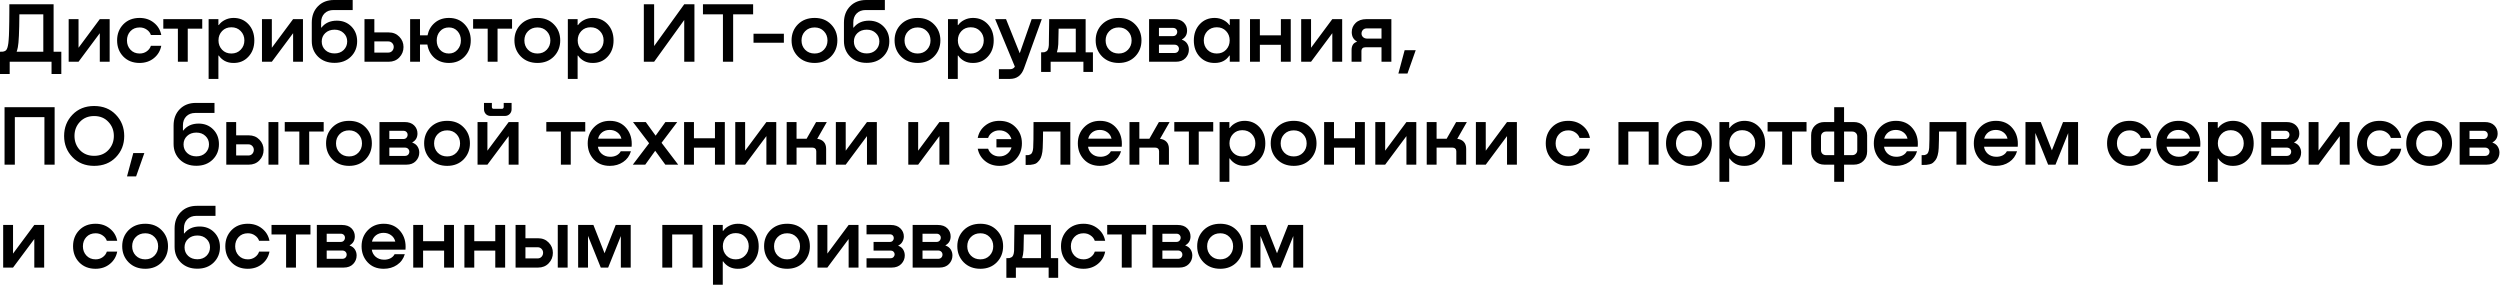 <svg width="583" height="67" viewBox="0 0 583 67" fill="none" xmlns="http://www.w3.org/2000/svg">
<path d="M12.5 1V12.06H14.3V17.26H12.02V14.4H2.26V17.26H7.45058e-09V12.06H0.2C0.427 12.06 0.6 12.053 0.72 12.04C0.84 12.013 0.987 11.967 1.16 11.9C1.333 11.82 1.473 11.68 1.58 11.48C1.687 11.28 1.773 11.013 1.84 10.68C1.92 10.347 1.98 9.88 2.02 9.28C2.073 8.667 2.107 7.953 2.12 7.14C2.147 6.327 2.16 5.6 2.16 4.96C2.173 4.307 2.18 3.547 2.18 2.68C2.18 1.813 2.18 1.253 2.18 1H12.5ZM3.88 12.06H10.1V3.34H4.52C4.493 7.433 4.373 9.993 4.16 11.02C4.067 11.473 3.973 11.82 3.88 12.06ZM18.313 11.14L23.273 4.46H25.573V14.4H23.273V7.74L18.313 14.4H16.013V4.46H18.313V11.14ZM37.608 8.16H35.188C35.015 7.64 34.688 7.22 34.208 6.9C33.741 6.567 33.195 6.4 32.568 6.4C31.675 6.4 30.955 6.693 30.408 7.28C29.875 7.853 29.608 8.573 29.608 9.44C29.608 10.293 29.881 11.013 30.428 11.6C30.975 12.187 31.688 12.48 32.568 12.48C33.195 12.48 33.741 12.313 34.208 11.98C34.688 11.647 35.015 11.213 35.188 10.68H37.608C37.381 11.853 36.808 12.813 35.888 13.56C34.968 14.307 33.855 14.68 32.548 14.68C30.988 14.68 29.721 14.18 28.748 13.18C27.788 12.18 27.308 10.927 27.308 9.42C27.308 7.927 27.788 6.68 28.748 5.68C29.721 4.68 30.988 4.18 32.548 4.18C33.855 4.18 34.968 4.553 35.888 5.3C36.808 6.033 37.381 6.987 37.608 8.16ZM47.163 4.46V6.68H43.783V14.4H41.483V6.68H38.083V4.46H47.163ZM54.41 4.18C55.837 4.167 57.01 4.653 57.93 5.64C58.85 6.627 59.31 7.893 59.31 9.44C59.31 10.987 58.843 12.253 57.91 13.24C56.99 14.227 55.824 14.707 54.41 14.68C53.677 14.68 53.017 14.527 52.43 14.22C51.843 13.9 51.377 13.48 51.03 12.96H50.93V18.4H48.65V4.46H50.93V5.84H51.03C51.377 5.347 51.843 4.953 52.43 4.66C53.017 4.353 53.677 4.193 54.41 4.18ZM53.95 12.48C54.843 12.48 55.57 12.187 56.13 11.6C56.703 11.013 56.99 10.287 56.99 9.42C56.99 8.553 56.703 7.827 56.13 7.24C55.57 6.653 54.843 6.36 53.95 6.36C53.07 6.36 52.35 6.653 51.79 7.24C51.23 7.827 50.95 8.553 50.95 9.42C50.95 10.273 51.23 11 51.79 11.6C52.35 12.187 53.07 12.48 53.95 12.48ZM63.392 11.14L68.352 4.46H70.652V14.4H68.352V7.74L63.392 14.4H61.092V4.46H63.392V11.14ZM78.546 4.82C79.919 4.82 81.053 5.273 81.946 6.18C82.839 7.087 83.286 8.233 83.286 9.62C83.286 11.06 82.799 12.26 81.826 13.22C80.853 14.18 79.579 14.66 78.006 14.66C76.433 14.66 75.153 14.18 74.166 13.22C73.193 12.247 72.706 11.033 72.706 9.58V5.28C72.706 3.72 73.179 2.453 74.126 1.48C75.086 0.493 76.339 -9.82285e-05 77.886 -9.82285e-05H82.246V2.34H77.766C76.899 2.34 76.199 2.607 75.666 3.14C75.146 3.673 74.886 4.373 74.886 5.24V6.44H74.966C75.806 5.36 76.999 4.82 78.546 4.82ZM78.026 12.46C78.893 12.46 79.599 12.193 80.146 11.66C80.693 11.113 80.966 10.447 80.966 9.66C80.966 8.887 80.693 8.24 80.146 7.72C79.599 7.187 78.893 6.92 78.026 6.92C77.133 6.92 76.406 7.187 75.846 7.72C75.299 8.24 75.026 8.893 75.026 9.68C75.026 10.48 75.306 11.147 75.866 11.68C76.426 12.2 77.146 12.46 78.026 12.46ZM90.638 7.56C91.651 7.56 92.478 7.893 93.118 8.56C93.771 9.227 94.098 10.027 94.098 10.96C94.098 11.907 93.771 12.72 93.118 13.4C92.478 14.067 91.651 14.4 90.638 14.4H84.998V4.46H87.298V7.56H90.638ZM90.558 12.26C90.918 12.26 91.218 12.133 91.458 11.88C91.698 11.613 91.818 11.3 91.818 10.94C91.818 10.593 91.698 10.293 91.458 10.04C91.218 9.787 90.918 9.66 90.558 9.66H87.298V12.26H90.558ZM104.682 4.18C106.202 4.18 107.429 4.68 108.362 5.68C109.309 6.68 109.782 7.927 109.782 9.42C109.782 10.927 109.309 12.18 108.362 13.18C107.416 14.18 106.189 14.68 104.682 14.68C103.336 14.68 102.209 14.287 101.302 13.5C100.409 12.7 99.862 11.66 99.662 10.38H97.942V14.4H95.642V4.46H97.942V8.24H99.702C99.942 7.04 100.502 6.067 101.382 5.32C102.276 4.56 103.376 4.18 104.682 4.18ZM104.682 12.48C105.496 12.48 106.162 12.187 106.682 11.6C107.216 11.013 107.482 10.293 107.482 9.44C107.482 8.573 107.222 7.853 106.702 7.28C106.182 6.693 105.509 6.4 104.682 6.4C103.829 6.4 103.142 6.693 102.622 7.28C102.102 7.853 101.842 8.573 101.842 9.44C101.842 10.32 102.102 11.047 102.622 11.62C103.142 12.193 103.829 12.48 104.682 12.48ZM119.409 4.46V6.68H116.029V14.4H113.729V6.68H110.329V4.46H119.409ZM125.344 14.68C123.757 14.68 122.464 14.18 121.464 13.18C120.464 12.167 119.964 10.913 119.964 9.42C119.964 7.927 120.457 6.68 121.444 5.68C122.444 4.68 123.744 4.18 125.344 4.18C126.917 4.18 128.19 4.68 129.164 5.68C130.15 6.68 130.644 7.927 130.644 9.42C130.644 10.913 130.15 12.167 129.164 13.18C128.177 14.18 126.904 14.68 125.344 14.68ZM125.344 12.48C126.224 12.48 126.944 12.187 127.504 11.6C128.064 11.013 128.344 10.293 128.344 9.44C128.344 8.573 128.064 7.853 127.504 7.28C126.944 6.693 126.224 6.4 125.344 6.4C124.437 6.4 123.697 6.693 123.124 7.28C122.564 7.853 122.284 8.573 122.284 9.44C122.284 10.293 122.564 11.013 123.124 11.6C123.697 12.187 124.437 12.48 125.344 12.48ZM138.18 4.18C139.606 4.167 140.78 4.653 141.7 5.64C142.62 6.627 143.08 7.893 143.08 9.44C143.08 10.987 142.613 12.253 141.68 13.24C140.76 14.227 139.593 14.707 138.18 14.68C137.446 14.68 136.786 14.527 136.2 14.22C135.613 13.9 135.146 13.48 134.8 12.96H134.7V18.4H132.42V4.46H134.7V5.84H134.8C135.146 5.347 135.613 4.953 136.2 4.66C136.786 4.353 137.446 4.193 138.18 4.18ZM137.72 12.48C138.613 12.48 139.34 12.187 139.9 11.6C140.473 11.013 140.76 10.287 140.76 9.42C140.76 8.553 140.473 7.827 139.9 7.24C139.34 6.653 138.613 6.36 137.72 6.36C136.84 6.36 136.12 6.653 135.56 7.24C135 7.827 134.72 8.553 134.72 9.42C134.72 10.273 135 11 135.56 11.6C136.12 12.187 136.84 12.48 137.72 12.48ZM152.542 10.74L159.562 1H161.942V14.4H159.562V4.66L152.542 14.4H150.142V1H152.542V10.74ZM163.929 1H175.629V3.34H170.969V14.4H168.589V3.34H163.929V1ZM175.72 9.96V7.86H182.8V9.96H175.72ZM189.973 14.68C188.386 14.68 187.093 14.18 186.093 13.18C185.093 12.167 184.593 10.913 184.593 9.42C184.593 7.927 185.086 6.68 186.073 5.68C187.073 4.68 188.373 4.18 189.973 4.18C191.546 4.18 192.819 4.68 193.793 5.68C194.779 6.68 195.273 7.927 195.273 9.42C195.273 10.913 194.779 12.167 193.793 13.18C192.806 14.18 191.533 14.68 189.973 14.68ZM189.973 12.48C190.853 12.48 191.573 12.187 192.133 11.6C192.693 11.013 192.973 10.293 192.973 9.44C192.973 8.573 192.693 7.853 192.133 7.28C191.573 6.693 190.853 6.4 189.973 6.4C189.066 6.4 188.326 6.693 187.753 7.28C187.193 7.853 186.913 8.573 186.913 9.44C186.913 10.293 187.193 11.013 187.753 11.6C188.326 12.187 189.066 12.48 189.973 12.48ZM202.648 4.82C204.021 4.82 205.154 5.273 206.048 6.18C206.941 7.087 207.388 8.233 207.388 9.62C207.388 11.06 206.901 12.26 205.928 13.22C204.954 14.18 203.681 14.66 202.108 14.66C200.534 14.66 199.254 14.18 198.268 13.22C197.294 12.247 196.808 11.033 196.808 9.58V5.28C196.808 3.72 197.281 2.453 198.228 1.48C199.188 0.493 200.441 -9.82285e-05 201.988 -9.82285e-05H206.348V2.34H201.868C201.001 2.34 200.301 2.607 199.768 3.14C199.248 3.673 198.988 4.373 198.988 5.24V6.44H199.068C199.908 5.36 201.101 4.82 202.648 4.82ZM202.128 12.46C202.994 12.46 203.701 12.193 204.248 11.66C204.794 11.113 205.068 10.447 205.068 9.66C205.068 8.887 204.794 8.24 204.248 7.72C203.701 7.187 202.994 6.92 202.128 6.92C201.234 6.92 200.508 7.187 199.948 7.72C199.401 8.24 199.128 8.893 199.128 9.68C199.128 10.48 199.408 11.147 199.968 11.68C200.528 12.2 201.248 12.46 202.128 12.46ZM213.996 14.68C212.409 14.68 211.116 14.18 210.116 13.18C209.116 12.167 208.616 10.913 208.616 9.42C208.616 7.927 209.109 6.68 210.096 5.68C211.096 4.68 212.396 4.18 213.996 4.18C215.569 4.18 216.843 4.68 217.816 5.68C218.803 6.68 219.296 7.927 219.296 9.42C219.296 10.913 218.803 12.167 217.816 13.18C216.829 14.18 215.556 14.68 213.996 14.68ZM213.996 12.48C214.876 12.48 215.596 12.187 216.156 11.6C216.716 11.013 216.996 10.293 216.996 9.44C216.996 8.573 216.716 7.853 216.156 7.28C215.596 6.693 214.876 6.4 213.996 6.4C213.089 6.4 212.349 6.693 211.776 7.28C211.216 7.853 210.936 8.573 210.936 9.44C210.936 10.293 211.216 11.013 211.776 11.6C212.349 12.187 213.089 12.48 213.996 12.48ZM226.832 4.18C228.259 4.167 229.432 4.653 230.352 5.64C231.272 6.627 231.732 7.893 231.732 9.44C231.732 10.987 231.265 12.253 230.332 13.24C229.412 14.227 228.245 14.707 226.832 14.68C226.099 14.68 225.439 14.527 224.852 14.22C224.265 13.9 223.799 13.48 223.452 12.96H223.352V18.4H221.072V4.46H223.352V5.84H223.452C223.799 5.347 224.265 4.953 224.852 4.66C225.439 4.353 226.099 4.193 226.832 4.18ZM226.372 12.48C227.265 12.48 227.992 12.187 228.552 11.6C229.125 11.013 229.412 10.287 229.412 9.42C229.412 8.553 229.125 7.827 228.552 7.24C227.992 6.653 227.265 6.36 226.372 6.36C225.492 6.36 224.772 6.653 224.212 7.24C223.652 7.827 223.372 8.553 223.372 9.42C223.372 10.273 223.652 11 224.212 11.6C224.772 12.187 225.492 12.48 226.372 12.48ZM237.804 12.42L240.584 4.46H242.944L238.784 15.98C238.198 17.593 237.111 18.4 235.524 18.4H232.944V16.14H235.504C236.051 16.14 236.438 15.94 236.664 15.54L232.064 4.46H234.604L237.804 12.42ZM253.17 4.46V12.2H254.87V16.78H252.65V14.4H245.01V16.78H242.79V12.2H243.03C243.243 12.2 243.41 12.193 243.53 12.18C243.65 12.153 243.797 12.093 243.97 12C244.157 11.907 244.297 11.74 244.39 11.5C244.497 11.247 244.563 10.92 244.59 10.52C244.603 10.293 244.63 8.273 244.67 4.46H253.17ZM246.47 12.2H250.87V6.68H246.87C246.843 8.56 246.817 9.773 246.79 10.32C246.75 11.04 246.643 11.667 246.47 12.2ZM260.891 14.68C259.304 14.68 258.011 14.18 257.011 13.18C256.011 12.167 255.511 10.913 255.511 9.42C255.511 7.927 256.004 6.68 256.991 5.68C257.991 4.68 259.291 4.18 260.891 4.18C262.464 4.18 263.737 4.68 264.711 5.68C265.697 6.68 266.191 7.927 266.191 9.42C266.191 10.913 265.697 12.167 264.711 13.18C263.724 14.18 262.451 14.68 260.891 14.68ZM260.891 12.48C261.771 12.48 262.491 12.187 263.051 11.6C263.611 11.013 263.891 10.293 263.891 9.44C263.891 8.573 263.611 7.853 263.051 7.28C262.491 6.693 261.771 6.4 260.891 6.4C259.984 6.4 259.244 6.693 258.671 7.28C258.111 7.853 257.831 8.573 257.831 9.44C257.831 10.293 258.111 11.013 258.671 11.6C259.244 12.187 259.984 12.48 260.891 12.48ZM275.627 9.2V9.26C276.173 9.447 276.58 9.753 276.847 10.18C277.113 10.593 277.247 11.06 277.247 11.58C277.247 12.34 276.98 13 276.447 13.56C275.913 14.12 275.173 14.4 274.227 14.4H267.967V4.46H273.807C274.78 4.46 275.527 4.72 276.047 5.24C276.567 5.76 276.827 6.387 276.827 7.12C276.827 8.067 276.427 8.76 275.627 9.2ZM273.507 6.5H270.267V8.42H273.507C273.827 8.42 274.073 8.327 274.247 8.14C274.433 7.94 274.527 7.707 274.527 7.44C274.527 7.173 274.44 6.953 274.267 6.78C274.093 6.593 273.84 6.5 273.507 6.5ZM270.267 12.36H273.867C274.2 12.36 274.46 12.267 274.647 12.08C274.833 11.88 274.927 11.647 274.927 11.38C274.927 11.113 274.833 10.887 274.647 10.7C274.46 10.513 274.2 10.42 273.867 10.42H270.267V12.36ZM286.782 5.84V4.46H289.062V14.4H286.782V12.96H286.682C285.922 14.107 284.795 14.68 283.302 14.68C281.888 14.707 280.715 14.227 279.782 13.24C278.862 12.253 278.402 10.987 278.402 9.44C278.402 7.893 278.862 6.627 279.782 5.64C280.702 4.653 281.875 4.167 283.302 4.18C284.048 4.193 284.708 4.353 285.282 4.66C285.868 4.953 286.335 5.347 286.682 5.84H286.782ZM283.762 12.48C284.642 12.48 285.362 12.187 285.922 11.6C286.482 11 286.762 10.273 286.762 9.42C286.762 8.553 286.482 7.827 285.922 7.24C285.362 6.653 284.642 6.36 283.762 6.36C282.868 6.36 282.135 6.653 281.562 7.24C281.002 7.827 280.722 8.553 280.722 9.42C280.722 10.287 281.002 11.013 281.562 11.6C282.135 12.187 282.868 12.48 283.762 12.48ZM298.702 8.24V4.46H301.002V14.4H298.702V10.44H293.802V14.4H291.502V4.46H293.802V8.24H298.702ZM305.735 11.14L310.695 4.46H312.995V14.4H310.695V7.74L305.735 14.4H303.435V4.46H305.735V11.14ZM324.467 4.46V14.4H322.167V11.02H318.487C317.82 11.02 317.487 11.327 317.487 11.94V14.4H315.187V11.7C315.187 10.647 315.593 10 316.407 9.76V9.66C315.62 9.207 315.227 8.48 315.227 7.48C315.227 6.653 315.527 5.947 316.127 5.36C316.74 4.76 317.587 4.46 318.667 4.46H324.467ZM318.827 9H322.167V6.62H318.747C318.36 6.62 318.053 6.74 317.827 6.98C317.613 7.22 317.507 7.5 317.507 7.82C317.507 8.153 317.627 8.433 317.867 8.66C318.12 8.887 318.44 9 318.827 9ZM327.564 11.7H330.144L328.224 17.14H326.104L327.564 11.7ZM12.74 25V38.4H10.36V27.32H3.46V38.4H1.06V25H12.74ZM21.95 38.68C19.896 38.68 18.216 38.007 16.91 36.66C15.603 35.313 14.95 33.667 14.95 31.72C14.95 29.76 15.597 28.107 16.89 26.76C18.197 25.4 19.883 24.72 21.95 24.72C24.03 24.72 25.716 25.393 27.01 26.74C28.317 28.087 28.97 29.747 28.97 31.72C28.97 33.68 28.317 35.333 27.01 36.68C25.716 38.013 24.03 38.68 21.95 38.68ZM21.95 36.34C23.323 36.34 24.43 35.893 25.27 35C26.123 34.093 26.55 32.993 26.55 31.7C26.55 30.407 26.123 29.313 25.27 28.42C24.43 27.513 23.323 27.06 21.95 27.06C20.59 27.06 19.483 27.513 18.63 28.42C17.79 29.313 17.37 30.407 17.37 31.7C17.37 32.993 17.79 34.093 18.63 35C19.483 35.893 20.59 36.34 21.95 36.34ZM31.079 35.7H33.659L31.739 41.14H29.619L31.079 35.7ZM46.319 28.82C47.693 28.82 48.826 29.273 49.719 30.18C50.613 31.087 51.059 32.233 51.059 33.62C51.059 35.06 50.573 36.26 49.599 37.22C48.626 38.18 47.353 38.66 45.779 38.66C44.206 38.66 42.926 38.18 41.94 37.22C40.966 36.247 40.48 35.033 40.48 33.58V29.28C40.48 27.72 40.953 26.453 41.9 25.48C42.859 24.493 44.113 24 45.66 24H50.02V26.34H45.539C44.673 26.34 43.973 26.607 43.44 27.14C42.919 27.673 42.66 28.373 42.66 29.24V30.44H42.739C43.58 29.36 44.773 28.82 46.319 28.82ZM45.8 36.46C46.666 36.46 47.373 36.193 47.919 35.66C48.466 35.113 48.739 34.447 48.739 33.66C48.739 32.887 48.466 32.24 47.919 31.72C47.373 31.187 46.666 30.92 45.8 30.92C44.906 30.92 44.179 31.187 43.62 31.72C43.073 32.24 42.8 32.893 42.8 33.68C42.8 34.48 43.08 35.147 43.639 35.68C44.2 36.2 44.919 36.46 45.8 36.46ZM55.071 31.56H58.011C59.025 31.56 59.851 31.893 60.491 32.56C61.145 33.227 61.471 34.027 61.471 34.96C61.471 35.907 61.145 36.72 60.491 37.4C59.851 38.067 59.025 38.4 58.011 38.4H52.771V28.46H55.071V31.56ZM62.611 38.4V28.46H64.911V38.4H62.611ZM55.071 36.26H57.931C58.291 36.26 58.591 36.133 58.831 35.88C59.071 35.613 59.191 35.3 59.191 34.94C59.191 34.593 59.071 34.293 58.831 34.04C58.591 33.787 58.291 33.66 57.931 33.66H55.071V36.26ZM75.483 28.46V30.68H72.103V38.4H69.803V30.68H66.403V28.46H75.483ZM81.418 38.68C79.831 38.68 78.538 38.18 77.538 37.18C76.538 36.167 76.038 34.913 76.038 33.42C76.038 31.927 76.531 30.68 77.518 29.68C78.518 28.68 79.818 28.18 81.418 28.18C82.991 28.18 84.265 28.68 85.238 29.68C86.225 30.68 86.718 31.927 86.718 33.42C86.718 34.913 86.225 36.167 85.238 37.18C84.251 38.18 82.978 38.68 81.418 38.68ZM81.418 36.48C82.298 36.48 83.018 36.187 83.578 35.6C84.138 35.013 84.418 34.293 84.418 33.44C84.418 32.573 84.138 31.853 83.578 31.28C83.018 30.693 82.298 30.4 81.418 30.4C80.511 30.4 79.771 30.693 79.198 31.28C78.638 31.853 78.358 32.573 78.358 33.44C78.358 34.293 78.638 35.013 79.198 35.6C79.771 36.187 80.511 36.48 81.418 36.48ZM96.154 33.2V33.26C96.701 33.447 97.107 33.753 97.374 34.18C97.641 34.593 97.774 35.06 97.774 35.58C97.774 36.34 97.507 37 96.974 37.56C96.441 38.12 95.701 38.4 94.754 38.4H88.494V28.46H94.334C95.307 28.46 96.054 28.72 96.574 29.24C97.094 29.76 97.354 30.387 97.354 31.12C97.354 32.067 96.954 32.76 96.154 33.2ZM94.034 30.5H90.794V32.42H94.034C94.354 32.42 94.601 32.327 94.774 32.14C94.961 31.94 95.054 31.707 95.054 31.44C95.054 31.173 94.967 30.953 94.794 30.78C94.621 30.593 94.367 30.5 94.034 30.5ZM90.794 36.36H94.394C94.727 36.36 94.987 36.267 95.174 36.08C95.361 35.88 95.454 35.647 95.454 35.38C95.454 35.113 95.361 34.887 95.174 34.7C94.987 34.513 94.727 34.42 94.394 34.42H90.794V36.36ZM104.289 38.68C102.702 38.68 101.409 38.18 100.409 37.18C99.409 36.167 98.909 34.913 98.909 33.42C98.909 31.927 99.402 30.68 100.389 29.68C101.389 28.68 102.689 28.18 104.289 28.18C105.862 28.18 107.136 28.68 108.109 29.68C109.096 30.68 109.589 31.927 109.589 33.42C109.589 34.913 109.096 36.167 108.109 37.18C107.122 38.18 105.849 38.68 104.289 38.68ZM104.289 36.48C105.169 36.48 105.889 36.187 106.449 35.6C107.009 35.013 107.289 34.293 107.289 33.44C107.289 32.573 107.009 31.853 106.449 31.28C105.889 30.693 105.169 30.4 104.289 30.4C103.382 30.4 102.642 30.693 102.069 31.28C101.509 31.853 101.229 32.573 101.229 33.44C101.229 34.293 101.509 35.013 102.069 35.6C102.642 36.187 103.382 36.48 104.289 36.48ZM117.725 27.04H114.425C113.972 27.04 113.598 26.893 113.305 26.6C113.012 26.293 112.865 25.913 112.865 25.46V24H114.705V24.96C114.705 25.08 114.738 25.18 114.805 25.26C114.885 25.34 114.985 25.38 115.105 25.38H117.065C117.172 25.38 117.265 25.34 117.345 25.26C117.425 25.167 117.465 25.067 117.465 24.96V24H119.305V25.46C119.305 25.913 119.152 26.293 118.845 26.6C118.552 26.893 118.178 27.04 117.725 27.04ZM113.665 35.14L118.625 28.46H120.925V38.4H118.625V31.74L113.665 38.4H111.365V28.46H113.665V35.14ZM136.48 28.46V30.68H133.1V38.4H130.8V30.68H127.4V28.46H136.48ZM142.214 28.18C143.854 28.18 145.147 28.76 146.094 29.92C147.041 31.067 147.441 32.5 147.294 34.22H139.434C139.527 34.873 139.827 35.427 140.334 35.88C140.854 36.32 141.494 36.547 142.254 36.56C142.814 36.573 143.321 36.467 143.774 36.24C144.227 36 144.554 35.68 144.754 35.28H147.134C146.814 36.347 146.207 37.18 145.314 37.78C144.434 38.38 143.401 38.68 142.214 38.68C140.641 38.68 139.387 38.173 138.454 37.16C137.521 36.147 137.054 34.907 137.054 33.44C137.054 31.947 137.534 30.7 138.494 29.7C139.467 28.687 140.707 28.18 142.214 28.18ZM142.174 30.3C141.494 30.3 140.907 30.487 140.414 30.86C139.934 31.233 139.621 31.727 139.474 32.34H144.914C144.767 31.713 144.447 31.22 143.954 30.86C143.461 30.487 142.867 30.3 142.174 30.3ZM154.273 33.3L158.153 38.4H155.153L152.793 35.16L150.473 38.4H147.573L151.373 33.4L147.613 28.46H150.593L152.893 31.64L155.173 28.46H157.933L154.273 33.3ZM166.729 32.24V28.46H169.029V38.4H166.729V34.44H161.829V38.4H159.529V28.46H161.829V32.24H166.729ZM173.763 35.14L178.723 28.46H181.023V38.4H178.723V31.74L173.763 38.4H171.463V28.46H173.763V35.14ZM192.815 28.46L190.575 32.38C191.215 32.447 191.722 32.68 192.095 33.08C192.468 33.48 192.655 34.033 192.655 34.74V38.4H190.355V35.28C190.355 35.013 190.275 34.807 190.115 34.66C189.955 34.5 189.735 34.42 189.455 34.42H185.755V38.4H183.455V28.46H185.755V32.36H188.095L190.315 28.46H192.815ZM197.22 35.14L202.18 28.46H204.48V38.4H202.18V31.74L197.22 38.4H194.92V28.46H197.22V35.14ZM214.114 35.14L219.074 28.46H221.374V38.4H219.074V31.74L214.114 38.4H211.814V28.46H214.114V35.14ZM233.069 28.18C234.629 28.18 235.889 28.68 236.849 29.68C237.822 30.68 238.309 31.927 238.309 33.42C238.309 34.927 237.822 36.18 236.849 37.18C235.889 38.18 234.629 38.68 233.069 38.68C231.762 38.68 230.649 38.307 229.729 37.56C228.809 36.813 228.235 35.853 228.009 34.68H230.429C230.602 35.213 230.922 35.647 231.389 35.98C231.869 36.313 232.422 36.48 233.049 36.48C233.755 36.48 234.355 36.287 234.849 35.9C235.355 35.513 235.702 35.007 235.889 34.38H232.369V32.44H235.869C235.682 31.827 235.342 31.333 234.849 30.96C234.355 30.587 233.755 30.4 233.049 30.4C232.422 30.4 231.869 30.567 231.389 30.9C230.922 31.22 230.602 31.64 230.429 32.16H228.009C228.235 30.987 228.809 30.033 229.729 29.3C230.649 28.553 231.762 28.18 233.069 28.18ZM249.598 28.46V38.4H247.298V30.68H243.238C243.238 32.027 243.212 33.313 243.158 34.54C243.132 35.167 243.052 35.72 242.918 36.2C242.798 36.667 242.632 37.04 242.418 37.32C242.205 37.587 241.998 37.807 241.798 37.98C241.598 38.14 241.338 38.253 241.018 38.32C240.712 38.387 240.472 38.427 240.298 38.44C240.125 38.453 239.892 38.46 239.598 38.46H239.178V36.18H239.398C239.612 36.18 239.778 36.173 239.898 36.16C240.018 36.133 240.165 36.073 240.338 35.98C240.512 35.887 240.645 35.713 240.738 35.46C240.845 35.207 240.912 34.88 240.938 34.48C240.992 33.853 241.018 31.847 241.018 28.46H249.598ZM256.511 28.18C258.151 28.18 259.444 28.76 260.391 29.92C261.338 31.067 261.738 32.5 261.591 34.22H253.731C253.824 34.873 254.124 35.427 254.631 35.88C255.151 36.32 255.791 36.547 256.551 36.56C257.111 36.573 257.618 36.467 258.071 36.24C258.524 36 258.851 35.68 259.051 35.28H261.431C261.111 36.347 260.504 37.18 259.611 37.78C258.731 38.38 257.698 38.68 256.511 38.68C254.938 38.68 253.684 38.173 252.751 37.16C251.818 36.147 251.351 34.907 251.351 33.44C251.351 31.947 251.831 30.7 252.791 29.7C253.764 28.687 255.004 28.18 256.511 28.18ZM256.471 30.3C255.791 30.3 255.204 30.487 254.711 30.86C254.231 31.233 253.918 31.727 253.771 32.34H259.211C259.064 31.713 258.744 31.22 258.251 30.86C257.758 30.487 257.164 30.3 256.471 30.3ZM272.756 28.46L270.516 32.38C271.156 32.447 271.663 32.68 272.036 33.08C272.41 33.48 272.596 34.033 272.596 34.74V38.4H270.296V35.28C270.296 35.013 270.216 34.807 270.056 34.66C269.896 34.5 269.676 34.42 269.396 34.42H265.696V38.4H263.396V28.46H265.696V32.36H268.036L270.256 28.46H272.756ZM282.925 28.46V30.68H279.545V38.4H277.245V30.68H273.845V28.46H282.925ZM290.172 28.18C291.599 28.167 292.772 28.653 293.692 29.64C294.612 30.627 295.072 31.893 295.072 33.44C295.072 34.987 294.605 36.253 293.672 37.24C292.752 38.227 291.585 38.707 290.172 38.68C289.439 38.68 288.779 38.527 288.192 38.22C287.605 37.9 287.139 37.48 286.792 36.96H286.692V42.4H284.412V28.46H286.692V29.84H286.792C287.139 29.347 287.605 28.953 288.192 28.66C288.779 28.353 289.439 28.193 290.172 28.18ZM289.712 36.48C290.605 36.48 291.332 36.187 291.892 35.6C292.465 35.013 292.752 34.287 292.752 33.42C292.752 32.553 292.465 31.827 291.892 31.24C291.332 30.653 290.605 30.36 289.712 30.36C288.832 30.36 288.112 30.653 287.552 31.24C286.992 31.827 286.712 32.553 286.712 33.42C286.712 34.273 286.992 35 287.552 35.6C288.112 36.187 288.832 36.48 289.712 36.48ZM301.711 38.68C300.124 38.68 298.831 38.18 297.831 37.18C296.831 36.167 296.331 34.913 296.331 33.42C296.331 31.927 296.824 30.68 297.811 29.68C298.811 28.68 300.111 28.18 301.711 28.18C303.284 28.18 304.558 28.68 305.531 29.68C306.518 30.68 307.011 31.927 307.011 33.42C307.011 34.913 306.518 36.167 305.531 37.18C304.544 38.18 303.271 38.68 301.711 38.68ZM301.711 36.48C302.591 36.48 303.311 36.187 303.871 35.6C304.431 35.013 304.711 34.293 304.711 33.44C304.711 32.573 304.431 31.853 303.871 31.28C303.311 30.693 302.591 30.4 301.711 30.4C300.804 30.4 300.064 30.693 299.491 31.28C298.931 31.853 298.651 32.573 298.651 33.44C298.651 34.293 298.931 35.013 299.491 35.6C300.064 36.187 300.804 36.48 301.711 36.48ZM315.987 32.24V28.46H318.287V38.4H315.987V34.44H311.087V38.4H308.787V28.46H311.087V32.24H315.987ZM323.02 35.14L327.98 28.46H330.28V38.4H327.98V31.74L323.02 38.4H320.72V28.46H323.02V35.14ZM342.073 28.46L339.833 32.38C340.473 32.447 340.979 32.68 341.353 33.08C341.726 33.48 341.913 34.033 341.913 34.74V38.4H339.613V35.28C339.613 35.013 339.533 34.807 339.373 34.66C339.213 34.5 338.993 34.42 338.713 34.42H335.013V38.4H332.713V28.46H335.013V32.36H337.353L339.573 28.46H342.073ZM346.478 35.14L351.438 28.46H353.738V38.4H351.438V31.74L346.478 38.4H344.178V28.46H346.478V35.14ZM370.772 32.16H368.352C368.179 31.64 367.852 31.22 367.372 30.9C366.905 30.567 366.359 30.4 365.732 30.4C364.839 30.4 364.119 30.693 363.572 31.28C363.039 31.853 362.772 32.573 362.772 33.44C362.772 34.293 363.045 35.013 363.592 35.6C364.139 36.187 364.852 36.48 365.732 36.48C366.359 36.48 366.905 36.313 367.372 35.98C367.852 35.647 368.179 35.213 368.352 34.68H370.772C370.545 35.853 369.972 36.813 369.052 37.56C368.132 38.307 367.019 38.68 365.712 38.68C364.152 38.68 362.885 38.18 361.912 37.18C360.952 36.18 360.472 34.927 360.472 33.42C360.472 31.927 360.952 30.68 361.912 29.68C362.885 28.68 364.152 28.18 365.712 28.18C367.019 28.18 368.132 28.553 369.052 29.3C369.972 30.033 370.545 30.987 370.772 32.16ZM386.78 28.46V38.4H384.48V30.68H379.72V38.4H377.42V28.46H386.78ZM393.898 38.68C392.312 38.68 391.018 38.18 390.018 37.18C389.018 36.167 388.518 34.913 388.518 33.42C388.518 31.927 389.012 30.68 389.998 29.68C390.998 28.68 392.298 28.18 393.898 28.18C395.472 28.18 396.745 28.68 397.718 29.68C398.705 30.68 399.198 31.927 399.198 33.42C399.198 34.913 398.705 36.167 397.718 37.18C396.732 38.18 395.458 38.68 393.898 38.68ZM393.898 36.48C394.778 36.48 395.498 36.187 396.058 35.6C396.618 35.013 396.898 34.293 396.898 33.44C396.898 32.573 396.618 31.853 396.058 31.28C395.498 30.693 394.778 30.4 393.898 30.4C392.992 30.4 392.252 30.693 391.678 31.28C391.118 31.853 390.838 32.573 390.838 33.44C390.838 34.293 391.118 35.013 391.678 35.6C392.252 36.187 392.992 36.48 393.898 36.48ZM406.734 28.18C408.161 28.167 409.334 28.653 410.254 29.64C411.174 30.627 411.634 31.893 411.634 33.44C411.634 34.987 411.168 36.253 410.234 37.24C409.314 38.227 408.148 38.707 406.734 38.68C406.001 38.68 405.341 38.527 404.754 38.22C404.168 37.9 403.701 37.48 403.354 36.96H403.254V42.4H400.974V28.46H403.254V29.84H403.354C403.701 29.347 404.168 28.953 404.754 28.66C405.341 28.353 406.001 28.193 406.734 28.18ZM406.274 36.48C407.168 36.48 407.894 36.187 408.454 35.6C409.028 35.013 409.314 34.287 409.314 33.42C409.314 32.553 409.028 31.827 408.454 31.24C407.894 30.653 407.168 30.36 406.274 30.36C405.394 30.36 404.674 30.653 404.114 31.24C403.554 31.827 403.274 32.553 403.274 33.42C403.274 34.273 403.554 35 404.114 35.6C404.674 36.187 405.394 36.48 406.274 36.48ZM421.284 28.46V30.68H417.904V38.4H415.604V30.68H412.204V28.46H421.284ZM430.036 28.46H432.296C433.216 28.46 433.963 28.747 434.536 29.32C435.123 29.893 435.416 30.64 435.416 31.56V35.32C435.416 36.227 435.123 36.967 434.536 37.54C433.963 38.113 433.216 38.4 432.296 38.4H430.036V42.4H427.736V38.4H425.476C424.569 38.4 423.823 38.113 423.236 37.54C422.649 36.967 422.356 36.227 422.356 35.32V31.56C422.356 30.64 422.643 29.893 423.216 29.32C423.803 28.747 424.556 28.46 425.476 28.46H427.736V25H430.036V28.46ZM425.836 36.18H427.736V30.68H425.836C425.489 30.68 425.203 30.793 424.976 31.02C424.763 31.233 424.656 31.507 424.656 31.84V35.02C424.656 35.353 424.763 35.633 424.976 35.86C425.203 36.073 425.489 36.18 425.836 36.18ZM433.116 35.02V31.84C433.116 31.493 433.003 31.213 432.776 31C432.563 30.787 432.283 30.68 431.936 30.68H430.036V36.18H431.936C432.283 36.18 432.563 36.073 432.776 35.86C433.003 35.647 433.116 35.367 433.116 35.02ZM442.136 28.18C443.776 28.18 445.069 28.76 446.016 29.92C446.963 31.067 447.363 32.5 447.216 34.22H439.356C439.449 34.873 439.749 35.427 440.256 35.88C440.776 36.32 441.416 36.547 442.176 36.56C442.736 36.573 443.243 36.467 443.696 36.24C444.149 36 444.476 35.68 444.676 35.28H447.056C446.736 36.347 446.129 37.18 445.236 37.78C444.356 38.38 443.323 38.68 442.136 38.68C440.563 38.68 439.309 38.173 438.376 37.16C437.443 36.147 436.976 34.907 436.976 33.44C436.976 31.947 437.456 30.7 438.416 29.7C439.389 28.687 440.629 28.18 442.136 28.18ZM442.096 30.3C441.416 30.3 440.829 30.487 440.336 30.86C439.856 31.233 439.543 31.727 439.396 32.34H444.836C444.689 31.713 444.369 31.22 443.876 30.86C443.383 30.487 442.789 30.3 442.096 30.3ZM458.544 28.46V38.4H456.244V30.68H452.184C452.184 32.027 452.157 33.313 452.104 34.54C452.077 35.167 451.997 35.72 451.864 36.2C451.744 36.667 451.577 37.04 451.364 37.32C451.15 37.587 450.944 37.807 450.744 37.98C450.544 38.14 450.284 38.253 449.964 38.32C449.657 38.387 449.417 38.427 449.244 38.44C449.07 38.453 448.837 38.46 448.544 38.46H448.124V36.18H448.344C448.557 36.18 448.724 36.173 448.844 36.16C448.964 36.133 449.11 36.073 449.284 35.98C449.457 35.887 449.59 35.713 449.684 35.46C449.79 35.207 449.857 34.88 449.884 34.48C449.937 33.853 449.964 31.847 449.964 28.46H458.544ZM465.456 28.18C467.096 28.18 468.39 28.76 469.336 29.92C470.283 31.067 470.683 32.5 470.536 34.22H462.676C462.77 34.873 463.07 35.427 463.576 35.88C464.096 36.32 464.736 36.547 465.496 36.56C466.056 36.573 466.563 36.467 467.016 36.24C467.47 36 467.796 35.68 467.996 35.28H470.376C470.056 36.347 469.45 37.18 468.556 37.78C467.676 38.38 466.643 38.68 465.456 38.68C463.883 38.68 462.63 38.173 461.696 37.16C460.763 36.147 460.296 34.907 460.296 33.44C460.296 31.947 460.776 30.7 461.736 29.7C462.71 28.687 463.95 28.18 465.456 28.18ZM465.416 30.3C464.736 30.3 464.15 30.487 463.656 30.86C463.176 31.233 462.863 31.727 462.716 32.34H468.156C468.01 31.713 467.69 31.22 467.196 30.86C466.703 30.487 466.11 30.3 465.416 30.3ZM484.602 28.46V38.4H482.302V31.04L479.342 38.4H477.622L474.642 31V38.4H472.342V28.46H475.902L478.502 35.06L481.102 28.46H484.602ZM501.67 32.16H499.25C499.077 31.64 498.75 31.22 498.27 30.9C497.804 30.567 497.257 30.4 496.63 30.4C495.737 30.4 495.017 30.693 494.47 31.28C493.937 31.853 493.67 32.573 493.67 33.44C493.67 34.293 493.944 35.013 494.49 35.6C495.037 36.187 495.75 36.48 496.63 36.48C497.257 36.48 497.804 36.313 498.27 35.98C498.75 35.647 499.077 35.213 499.25 34.68H501.67C501.444 35.853 500.87 36.813 499.95 37.56C499.03 38.307 497.917 38.68 496.61 38.68C495.05 38.68 493.784 38.18 492.81 37.18C491.85 36.18 491.37 34.927 491.37 33.42C491.37 31.927 491.85 30.68 492.81 29.68C493.784 28.68 495.05 28.18 496.61 28.18C497.917 28.18 499.03 28.553 499.95 29.3C500.87 30.033 501.444 30.987 501.67 32.16ZM508.015 28.18C509.655 28.18 510.948 28.76 511.895 29.92C512.842 31.067 513.242 32.5 513.095 34.22H505.235C505.328 34.873 505.628 35.427 506.135 35.88C506.655 36.32 507.295 36.547 508.055 36.56C508.615 36.573 509.122 36.467 509.575 36.24C510.028 36 510.355 35.68 510.555 35.28H512.935C512.615 36.347 512.008 37.18 511.115 37.78C510.235 38.38 509.202 38.68 508.015 38.68C506.442 38.68 505.188 38.173 504.255 37.16C503.322 36.147 502.855 34.907 502.855 33.44C502.855 31.947 503.335 30.7 504.295 29.7C505.268 28.687 506.508 28.18 508.015 28.18ZM507.975 30.3C507.295 30.3 506.708 30.487 506.215 30.86C505.735 31.233 505.422 31.727 505.275 32.34H510.715C510.568 31.713 510.248 31.22 509.755 30.86C509.262 30.487 508.668 30.3 507.975 30.3ZM520.66 28.18C522.087 28.167 523.26 28.653 524.18 29.64C525.1 30.627 525.56 31.893 525.56 33.44C525.56 34.987 525.093 36.253 524.16 37.24C523.24 38.227 522.073 38.707 520.66 38.68C519.927 38.68 519.267 38.527 518.68 38.22C518.093 37.9 517.627 37.48 517.28 36.96H517.18V42.4H514.9V28.46H517.18V29.84H517.28C517.627 29.347 518.093 28.953 518.68 28.66C519.267 28.353 519.927 28.193 520.66 28.18ZM520.2 36.48C521.093 36.48 521.82 36.187 522.38 35.6C522.953 35.013 523.24 34.287 523.24 33.42C523.24 32.553 522.953 31.827 522.38 31.24C521.82 30.653 521.093 30.36 520.2 30.36C519.32 30.36 518.6 30.653 518.04 31.24C517.48 31.827 517.2 32.553 517.2 33.42C517.2 34.273 517.48 35 518.04 35.6C518.6 36.187 519.32 36.48 520.2 36.48ZM535.002 33.2V33.26C535.548 33.447 535.955 33.753 536.222 34.18C536.488 34.593 536.622 35.06 536.622 35.58C536.622 36.34 536.355 37 535.822 37.56C535.288 38.12 534.548 38.4 533.602 38.4H527.342V28.46H533.182C534.155 28.46 534.902 28.72 535.422 29.24C535.942 29.76 536.202 30.387 536.202 31.12C536.202 32.067 535.802 32.76 535.002 33.2ZM532.882 30.5H529.642V32.42H532.882C533.202 32.42 533.448 32.327 533.622 32.14C533.808 31.94 533.902 31.707 533.902 31.44C533.902 31.173 533.815 30.953 533.642 30.78C533.468 30.593 533.215 30.5 532.882 30.5ZM529.642 36.36H533.242C533.575 36.36 533.835 36.267 534.022 36.08C534.208 35.88 534.302 35.647 534.302 35.38C534.302 35.113 534.208 34.887 534.022 34.7C533.835 34.513 533.575 34.42 533.242 34.42H529.642V36.36ZM540.677 35.14L545.637 28.46H547.937V38.4H545.637V31.74L540.677 38.4H538.377V28.46H540.677V35.14ZM559.971 32.16H557.551C557.378 31.64 557.051 31.22 556.571 30.9C556.105 30.567 555.558 30.4 554.931 30.4C554.038 30.4 553.318 30.693 552.771 31.28C552.238 31.853 551.971 32.573 551.971 33.44C551.971 34.293 552.245 35.013 552.791 35.6C553.338 36.187 554.051 36.48 554.931 36.48C555.558 36.48 556.105 36.313 556.571 35.98C557.051 35.647 557.378 35.213 557.551 34.68H559.971C559.745 35.853 559.171 36.813 558.251 37.56C557.331 38.307 556.218 38.68 554.911 38.68C553.351 38.68 552.085 38.18 551.111 37.18C550.151 36.18 549.671 34.927 549.671 33.42C549.671 31.927 550.151 30.68 551.111 29.68C552.085 28.68 553.351 28.18 554.911 28.18C556.218 28.18 557.331 28.553 558.251 29.3C559.171 30.033 559.745 30.987 559.971 32.16ZM566.516 38.68C564.929 38.68 563.636 38.18 562.636 37.18C561.636 36.167 561.136 34.913 561.136 33.42C561.136 31.927 561.629 30.68 562.616 29.68C563.616 28.68 564.916 28.18 566.516 28.18C568.089 28.18 569.362 28.68 570.336 29.68C571.322 30.68 571.816 31.927 571.816 33.42C571.816 34.913 571.322 36.167 570.336 37.18C569.349 38.18 568.076 38.68 566.516 38.68ZM566.516 36.48C567.396 36.48 568.116 36.187 568.676 35.6C569.236 35.013 569.516 34.293 569.516 33.44C569.516 32.573 569.236 31.853 568.676 31.28C568.116 30.693 567.396 30.4 566.516 30.4C565.609 30.4 564.869 30.693 564.296 31.28C563.736 31.853 563.456 32.573 563.456 33.44C563.456 34.293 563.736 35.013 564.296 35.6C564.869 36.187 565.609 36.48 566.516 36.48ZM581.252 33.2V33.26C581.798 33.447 582.205 33.753 582.472 34.18C582.738 34.593 582.872 35.06 582.872 35.58C582.872 36.34 582.605 37 582.072 37.56C581.538 38.12 580.798 38.4 579.852 38.4H573.592V28.46H579.432C580.405 28.46 581.152 28.72 581.672 29.24C582.192 29.76 582.452 30.387 582.452 31.12C582.452 32.067 582.052 32.76 581.252 33.2ZM579.132 30.5H575.892V32.42H579.132C579.452 32.42 579.698 32.327 579.872 32.14C580.058 31.94 580.152 31.707 580.152 31.44C580.152 31.173 580.065 30.953 579.892 30.78C579.718 30.593 579.465 30.5 579.132 30.5ZM575.892 36.36H579.492C579.825 36.36 580.085 36.267 580.272 36.08C580.458 35.88 580.552 35.647 580.552 35.38C580.552 35.113 580.458 34.887 580.272 34.7C580.085 34.513 579.825 34.42 579.492 34.42H575.892V36.36ZM3.04 59.14L8 52.46H10.3V62.4H8V55.74L3.04 62.4H0.74V52.46H3.04V59.14ZM27.334 56.16H24.915C24.741 55.64 24.415 55.22 23.934 54.9C23.468 54.567 22.921 54.4 22.294 54.4C21.401 54.4 20.681 54.693 20.134 55.28C19.601 55.853 19.334 56.573 19.334 57.44C19.334 58.293 19.608 59.013 20.154 59.6C20.701 60.187 21.415 60.48 22.294 60.48C22.921 60.48 23.468 60.313 23.934 59.98C24.415 59.647 24.741 59.213 24.915 58.68H27.334C27.108 59.853 26.535 60.813 25.614 61.56C24.695 62.307 23.581 62.68 22.274 62.68C20.715 62.68 19.448 62.18 18.474 61.18C17.515 60.18 17.035 58.927 17.035 57.42C17.035 55.927 17.515 54.68 18.474 53.68C19.448 52.68 20.715 52.18 22.274 52.18C23.581 52.18 24.695 52.553 25.614 53.3C26.535 54.033 27.108 54.987 27.334 56.16ZM33.879 62.68C32.292 62.68 30.999 62.18 29.999 61.18C28.999 60.167 28.499 58.913 28.499 57.42C28.499 55.927 28.992 54.68 29.979 53.68C30.979 52.68 32.279 52.18 33.879 52.18C35.452 52.18 36.726 52.68 37.699 53.68C38.686 54.68 39.179 55.927 39.179 57.42C39.179 58.913 38.686 60.167 37.699 61.18C36.712 62.18 35.439 62.68 33.879 62.68ZM33.879 60.48C34.759 60.48 35.479 60.187 36.039 59.6C36.599 59.013 36.879 58.293 36.879 57.44C36.879 56.573 36.599 55.853 36.039 55.28C35.479 54.693 34.759 54.4 33.879 54.4C32.972 54.4 32.232 54.693 31.659 55.28C31.099 55.853 30.819 56.573 30.819 57.44C30.819 58.293 31.099 59.013 31.659 59.6C32.232 60.187 32.972 60.48 33.879 60.48ZM46.554 52.82C47.927 52.82 49.061 53.273 49.954 54.18C50.847 55.087 51.294 56.233 51.294 57.62C51.294 59.06 50.807 60.26 49.834 61.22C48.861 62.18 47.587 62.66 46.014 62.66C44.441 62.66 43.161 62.18 42.174 61.22C41.201 60.247 40.714 59.033 40.714 57.58V53.28C40.714 51.72 41.187 50.453 42.134 49.48C43.094 48.493 44.347 48 45.894 48H50.254V50.34H45.774C44.907 50.34 44.207 50.607 43.674 51.14C43.154 51.673 42.894 52.373 42.894 53.24V54.44H42.974C43.814 53.36 45.007 52.82 46.554 52.82ZM46.034 60.46C46.901 60.46 47.607 60.193 48.154 59.66C48.701 59.113 48.974 58.447 48.974 57.66C48.974 56.887 48.701 56.24 48.154 55.72C47.607 55.187 46.901 54.92 46.034 54.92C45.141 54.92 44.414 55.187 43.854 55.72C43.307 56.24 43.034 56.893 43.034 57.68C43.034 58.48 43.314 59.147 43.874 59.68C44.434 60.2 45.154 60.46 46.034 60.46ZM62.842 56.16H60.422C60.249 55.64 59.922 55.22 59.442 54.9C58.976 54.567 58.429 54.4 57.802 54.4C56.909 54.4 56.189 54.693 55.642 55.28C55.109 55.853 54.842 56.573 54.842 57.44C54.842 58.293 55.116 59.013 55.662 59.6C56.209 60.187 56.922 60.48 57.802 60.48C58.429 60.48 58.976 60.313 59.442 59.98C59.922 59.647 60.249 59.213 60.422 58.68H62.842C62.616 59.853 62.042 60.813 61.122 61.56C60.202 62.307 59.089 62.68 57.782 62.68C56.222 62.68 54.956 62.18 53.982 61.18C53.022 60.18 52.542 58.927 52.542 57.42C52.542 55.927 53.022 54.68 53.982 53.68C54.956 52.68 56.222 52.18 57.782 52.18C59.089 52.18 60.202 52.553 61.122 53.3C62.042 54.033 62.616 54.987 62.842 56.16ZM72.397 52.46V54.68H69.017V62.4H66.718V54.68H63.318V52.46H72.397ZM81.544 57.2V57.26C82.091 57.447 82.498 57.753 82.764 58.18C83.031 58.593 83.165 59.06 83.165 59.58C83.165 60.34 82.898 61 82.365 61.56C81.831 62.12 81.091 62.4 80.144 62.4H73.885V52.46H79.725C80.698 52.46 81.445 52.72 81.965 53.24C82.484 53.76 82.745 54.387 82.745 55.12C82.745 56.067 82.344 56.76 81.544 57.2ZM79.424 54.5H76.184V56.42H79.424C79.745 56.42 79.991 56.327 80.165 56.14C80.351 55.94 80.445 55.707 80.445 55.44C80.445 55.173 80.358 54.953 80.184 54.78C80.011 54.593 79.758 54.5 79.424 54.5ZM76.184 60.36H79.784C80.118 60.36 80.378 60.267 80.564 60.08C80.751 59.88 80.844 59.647 80.844 59.38C80.844 59.113 80.751 58.887 80.564 58.7C80.378 58.513 80.118 58.42 79.784 58.42H76.184V60.36ZM89.48 52.18C91.12 52.18 92.413 52.76 93.36 53.92C94.306 55.067 94.706 56.5 94.56 58.22H86.7C86.793 58.873 87.093 59.427 87.6 59.88C88.12 60.32 88.76 60.547 89.52 60.56C90.08 60.573 90.586 60.467 91.04 60.24C91.493 60 91.82 59.68 92.02 59.28H94.4C94.08 60.347 93.473 61.18 92.58 61.78C91.7 62.38 90.666 62.68 89.48 62.68C87.906 62.68 86.653 62.173 85.72 61.16C84.786 60.147 84.32 58.907 84.32 57.44C84.32 55.947 84.8 54.7 85.76 53.7C86.733 52.687 87.973 52.18 89.48 52.18ZM89.44 54.3C88.76 54.3 88.173 54.487 87.68 54.86C87.2 55.233 86.886 55.727 86.74 56.34H92.18C92.033 55.713 91.713 55.22 91.22 54.86C90.726 54.487 90.133 54.3 89.44 54.3ZM103.565 56.24V52.46H105.865V62.4H103.565V58.44H98.665V62.4H96.365V52.46H98.665V56.24H103.565ZM115.499 56.24V52.46H117.799V62.4H115.499V58.44H110.599V62.4H108.299V52.46H110.599V56.24H115.499ZM122.532 55.56H125.472C126.486 55.56 127.312 55.893 127.952 56.56C128.606 57.227 128.932 58.027 128.932 58.96C128.932 59.907 128.606 60.72 127.952 61.4C127.312 62.067 126.486 62.4 125.472 62.4H120.232V52.46H122.532V55.56ZM130.072 62.4V52.46H132.372V62.4H130.072ZM122.532 60.26H125.392C125.752 60.26 126.052 60.133 126.292 59.88C126.532 59.613 126.652 59.3 126.652 58.94C126.652 58.593 126.532 58.293 126.292 58.04C126.052 57.787 125.752 57.66 125.392 57.66H122.532V60.26ZM147.082 52.46V62.4H144.782V55.04L141.822 62.4H140.102L137.122 55V62.4H134.822V52.46H138.382L140.982 59.06L143.582 52.46H147.082ZM163.811 52.46V62.4H161.511V54.68H156.751V62.4H154.451V52.46H163.811ZM172.027 52.18C173.454 52.167 174.627 52.653 175.547 53.64C176.467 54.627 176.927 55.893 176.927 57.44C176.927 58.987 176.461 60.253 175.527 61.24C174.607 62.227 173.441 62.707 172.027 62.68C171.294 62.68 170.634 62.527 170.047 62.22C169.461 61.9 168.994 61.48 168.647 60.96H168.547V66.4H166.267V52.46H168.547V53.84H168.647C168.994 53.347 169.461 52.953 170.047 52.66C170.634 52.353 171.294 52.193 172.027 52.18ZM171.567 60.48C172.461 60.48 173.187 60.187 173.747 59.6C174.321 59.013 174.607 58.287 174.607 57.42C174.607 56.553 174.321 55.827 173.747 55.24C173.187 54.653 172.461 54.36 171.567 54.36C170.687 54.36 169.967 54.653 169.407 55.24C168.847 55.827 168.567 56.553 168.567 57.42C168.567 58.273 168.847 59 169.407 59.6C169.967 60.187 170.687 60.48 171.567 60.48ZM183.566 62.68C181.98 62.68 180.686 62.18 179.686 61.18C178.686 60.167 178.186 58.913 178.186 57.42C178.186 55.927 178.68 54.68 179.666 53.68C180.666 52.68 181.966 52.18 183.566 52.18C185.14 52.18 186.413 52.68 187.386 53.68C188.373 54.68 188.866 55.927 188.866 57.42C188.866 58.913 188.373 60.167 187.386 61.18C186.4 62.18 185.126 62.68 183.566 62.68ZM183.566 60.48C184.446 60.48 185.166 60.187 185.726 59.6C186.286 59.013 186.566 58.293 186.566 57.44C186.566 56.573 186.286 55.853 185.726 55.28C185.166 54.693 184.446 54.4 183.566 54.4C182.66 54.4 181.92 54.693 181.346 55.28C180.786 55.853 180.506 56.573 180.506 57.44C180.506 58.293 180.786 59.013 181.346 59.6C181.92 60.187 182.66 60.48 183.566 60.48ZM192.942 59.14L197.902 52.46H200.202V62.4H197.902V55.74L192.942 62.4H190.642V52.46H192.942V59.14ZM209.495 57.24V57.32C209.988 57.493 210.362 57.787 210.615 58.2C210.868 58.613 210.995 59.073 210.995 59.58C210.995 60.327 210.722 60.987 210.175 61.56C209.628 62.12 208.882 62.4 207.935 62.4H202.075V60.22H207.675C207.968 60.22 208.202 60.127 208.375 59.94C208.548 59.753 208.635 59.54 208.635 59.3C208.635 59.073 208.548 58.873 208.375 58.7C208.215 58.527 207.982 58.44 207.675 58.44H203.715V56.42H207.495C207.788 56.42 208.015 56.333 208.175 56.16C208.348 55.973 208.435 55.76 208.435 55.52C208.435 55.28 208.355 55.073 208.195 54.9C208.035 54.727 207.802 54.64 207.495 54.64H202.075V52.46H207.715C208.688 52.46 209.442 52.727 209.975 53.26C210.508 53.78 210.775 54.407 210.775 55.14C210.775 55.58 210.662 55.993 210.435 56.38C210.222 56.767 209.908 57.053 209.495 57.24ZM220.49 57.2V57.26C221.037 57.447 221.443 57.753 221.71 58.18C221.977 58.593 222.11 59.06 222.11 59.58C222.11 60.34 221.843 61 221.31 61.56C220.777 62.12 220.037 62.4 219.09 62.4H212.83V52.46H218.67C219.643 52.46 220.39 52.72 220.91 53.24C221.43 53.76 221.69 54.387 221.69 55.12C221.69 56.067 221.29 56.76 220.49 57.2ZM218.37 54.5H215.13V56.42H218.37C218.69 56.42 218.937 56.327 219.11 56.14C219.297 55.94 219.39 55.707 219.39 55.44C219.39 55.173 219.303 54.953 219.13 54.78C218.957 54.593 218.703 54.5 218.37 54.5ZM215.13 60.36H218.73C219.063 60.36 219.323 60.267 219.51 60.08C219.697 59.88 219.79 59.647 219.79 59.38C219.79 59.113 219.697 58.887 219.51 58.7C219.323 58.513 219.063 58.42 218.73 58.42H215.13V60.36ZM228.625 62.68C227.038 62.68 225.745 62.18 224.745 61.18C223.745 60.167 223.245 58.913 223.245 57.42C223.245 55.927 223.738 54.68 224.725 53.68C225.725 52.68 227.025 52.18 228.625 52.18C230.198 52.18 231.472 52.68 232.445 53.68C233.432 54.68 233.925 55.927 233.925 57.42C233.925 58.913 233.432 60.167 232.445 61.18C231.458 62.18 230.185 62.68 228.625 62.68ZM228.625 60.48C229.505 60.48 230.225 60.187 230.785 59.6C231.345 59.013 231.625 58.293 231.625 57.44C231.625 56.573 231.345 55.853 230.785 55.28C230.225 54.693 229.505 54.4 228.625 54.4C227.718 54.4 226.978 54.693 226.405 55.28C225.845 55.853 225.565 56.573 225.565 57.44C225.565 58.293 225.845 59.013 226.405 59.6C226.978 60.187 227.718 60.48 228.625 60.48ZM245.065 52.46V60.2H246.765V64.78H244.545V62.4H236.905V64.78H234.685V60.2H234.925C235.138 60.2 235.305 60.193 235.425 60.18C235.545 60.153 235.691 60.093 235.865 60C236.051 59.907 236.191 59.74 236.285 59.5C236.391 59.247 236.458 58.92 236.485 58.52C236.498 58.293 236.525 56.273 236.565 52.46H245.065ZM238.365 60.2H242.765V54.68H238.765C238.738 56.56 238.711 57.773 238.685 58.32C238.645 59.04 238.538 59.667 238.365 60.2ZM257.725 56.16H255.305C255.132 55.64 254.805 55.22 254.325 54.9C253.858 54.567 253.312 54.4 252.685 54.4C251.792 54.4 251.072 54.693 250.525 55.28C249.992 55.853 249.725 56.573 249.725 57.44C249.725 58.293 249.998 59.013 250.545 59.6C251.092 60.187 251.805 60.48 252.685 60.48C253.312 60.48 253.858 60.313 254.325 59.98C254.805 59.647 255.132 59.213 255.305 58.68H257.725C257.498 59.853 256.925 60.813 256.005 61.56C255.085 62.307 253.972 62.68 252.665 62.68C251.105 62.68 249.838 62.18 248.865 61.18C247.905 60.18 247.425 58.927 247.425 57.42C247.425 55.927 247.905 54.68 248.865 53.68C249.838 52.68 251.105 52.18 252.665 52.18C253.972 52.18 255.085 52.553 256.005 53.3C256.925 54.033 257.498 54.987 257.725 56.16ZM267.28 52.46V54.68H263.9V62.4H261.6V54.68H258.2V52.46H267.28ZM276.427 57.2V57.26C276.974 57.447 277.381 57.753 277.647 58.18C277.914 58.593 278.047 59.06 278.047 59.58C278.047 60.34 277.781 61 277.247 61.56C276.714 62.12 275.974 62.4 275.027 62.4H268.767V52.46H274.607C275.581 52.46 276.327 52.72 276.847 53.24C277.367 53.76 277.627 54.387 277.627 55.12C277.627 56.067 277.227 56.76 276.427 57.2ZM274.307 54.5H271.067V56.42H274.307C274.627 56.42 274.874 56.327 275.047 56.14C275.234 55.94 275.327 55.707 275.327 55.44C275.327 55.173 275.241 54.953 275.067 54.78C274.894 54.593 274.641 54.5 274.307 54.5ZM271.067 60.36H274.667C275.001 60.36 275.261 60.267 275.447 60.08C275.634 59.88 275.727 59.647 275.727 59.38C275.727 59.113 275.634 58.887 275.447 58.7C275.261 58.513 275.001 58.42 274.667 58.42H271.067V60.36ZM284.563 62.68C282.976 62.68 281.683 62.18 280.683 61.18C279.683 60.167 279.183 58.913 279.183 57.42C279.183 55.927 279.676 54.68 280.663 53.68C281.663 52.68 282.963 52.18 284.563 52.18C286.136 52.18 287.409 52.68 288.383 53.68C289.369 54.68 289.862 55.927 289.862 57.42C289.862 58.913 289.369 60.167 288.383 61.18C287.396 62.18 286.123 62.68 284.563 62.68ZM284.563 60.48C285.443 60.48 286.163 60.187 286.723 59.6C287.283 59.013 287.563 58.293 287.563 57.44C287.563 56.573 287.283 55.853 286.723 55.28C286.163 54.693 285.443 54.4 284.563 54.4C283.656 54.4 282.916 54.693 282.343 55.28C281.783 55.853 281.502 56.573 281.502 57.44C281.502 58.293 281.783 59.013 282.343 59.6C282.916 60.187 283.656 60.48 284.563 60.48ZM303.898 52.46V62.4H301.598V55.04L298.638 62.4H296.918L293.938 55V62.4H291.638V52.46H295.198L297.798 59.06L300.398 52.46H303.898Z" fill="black"/>
</svg>
